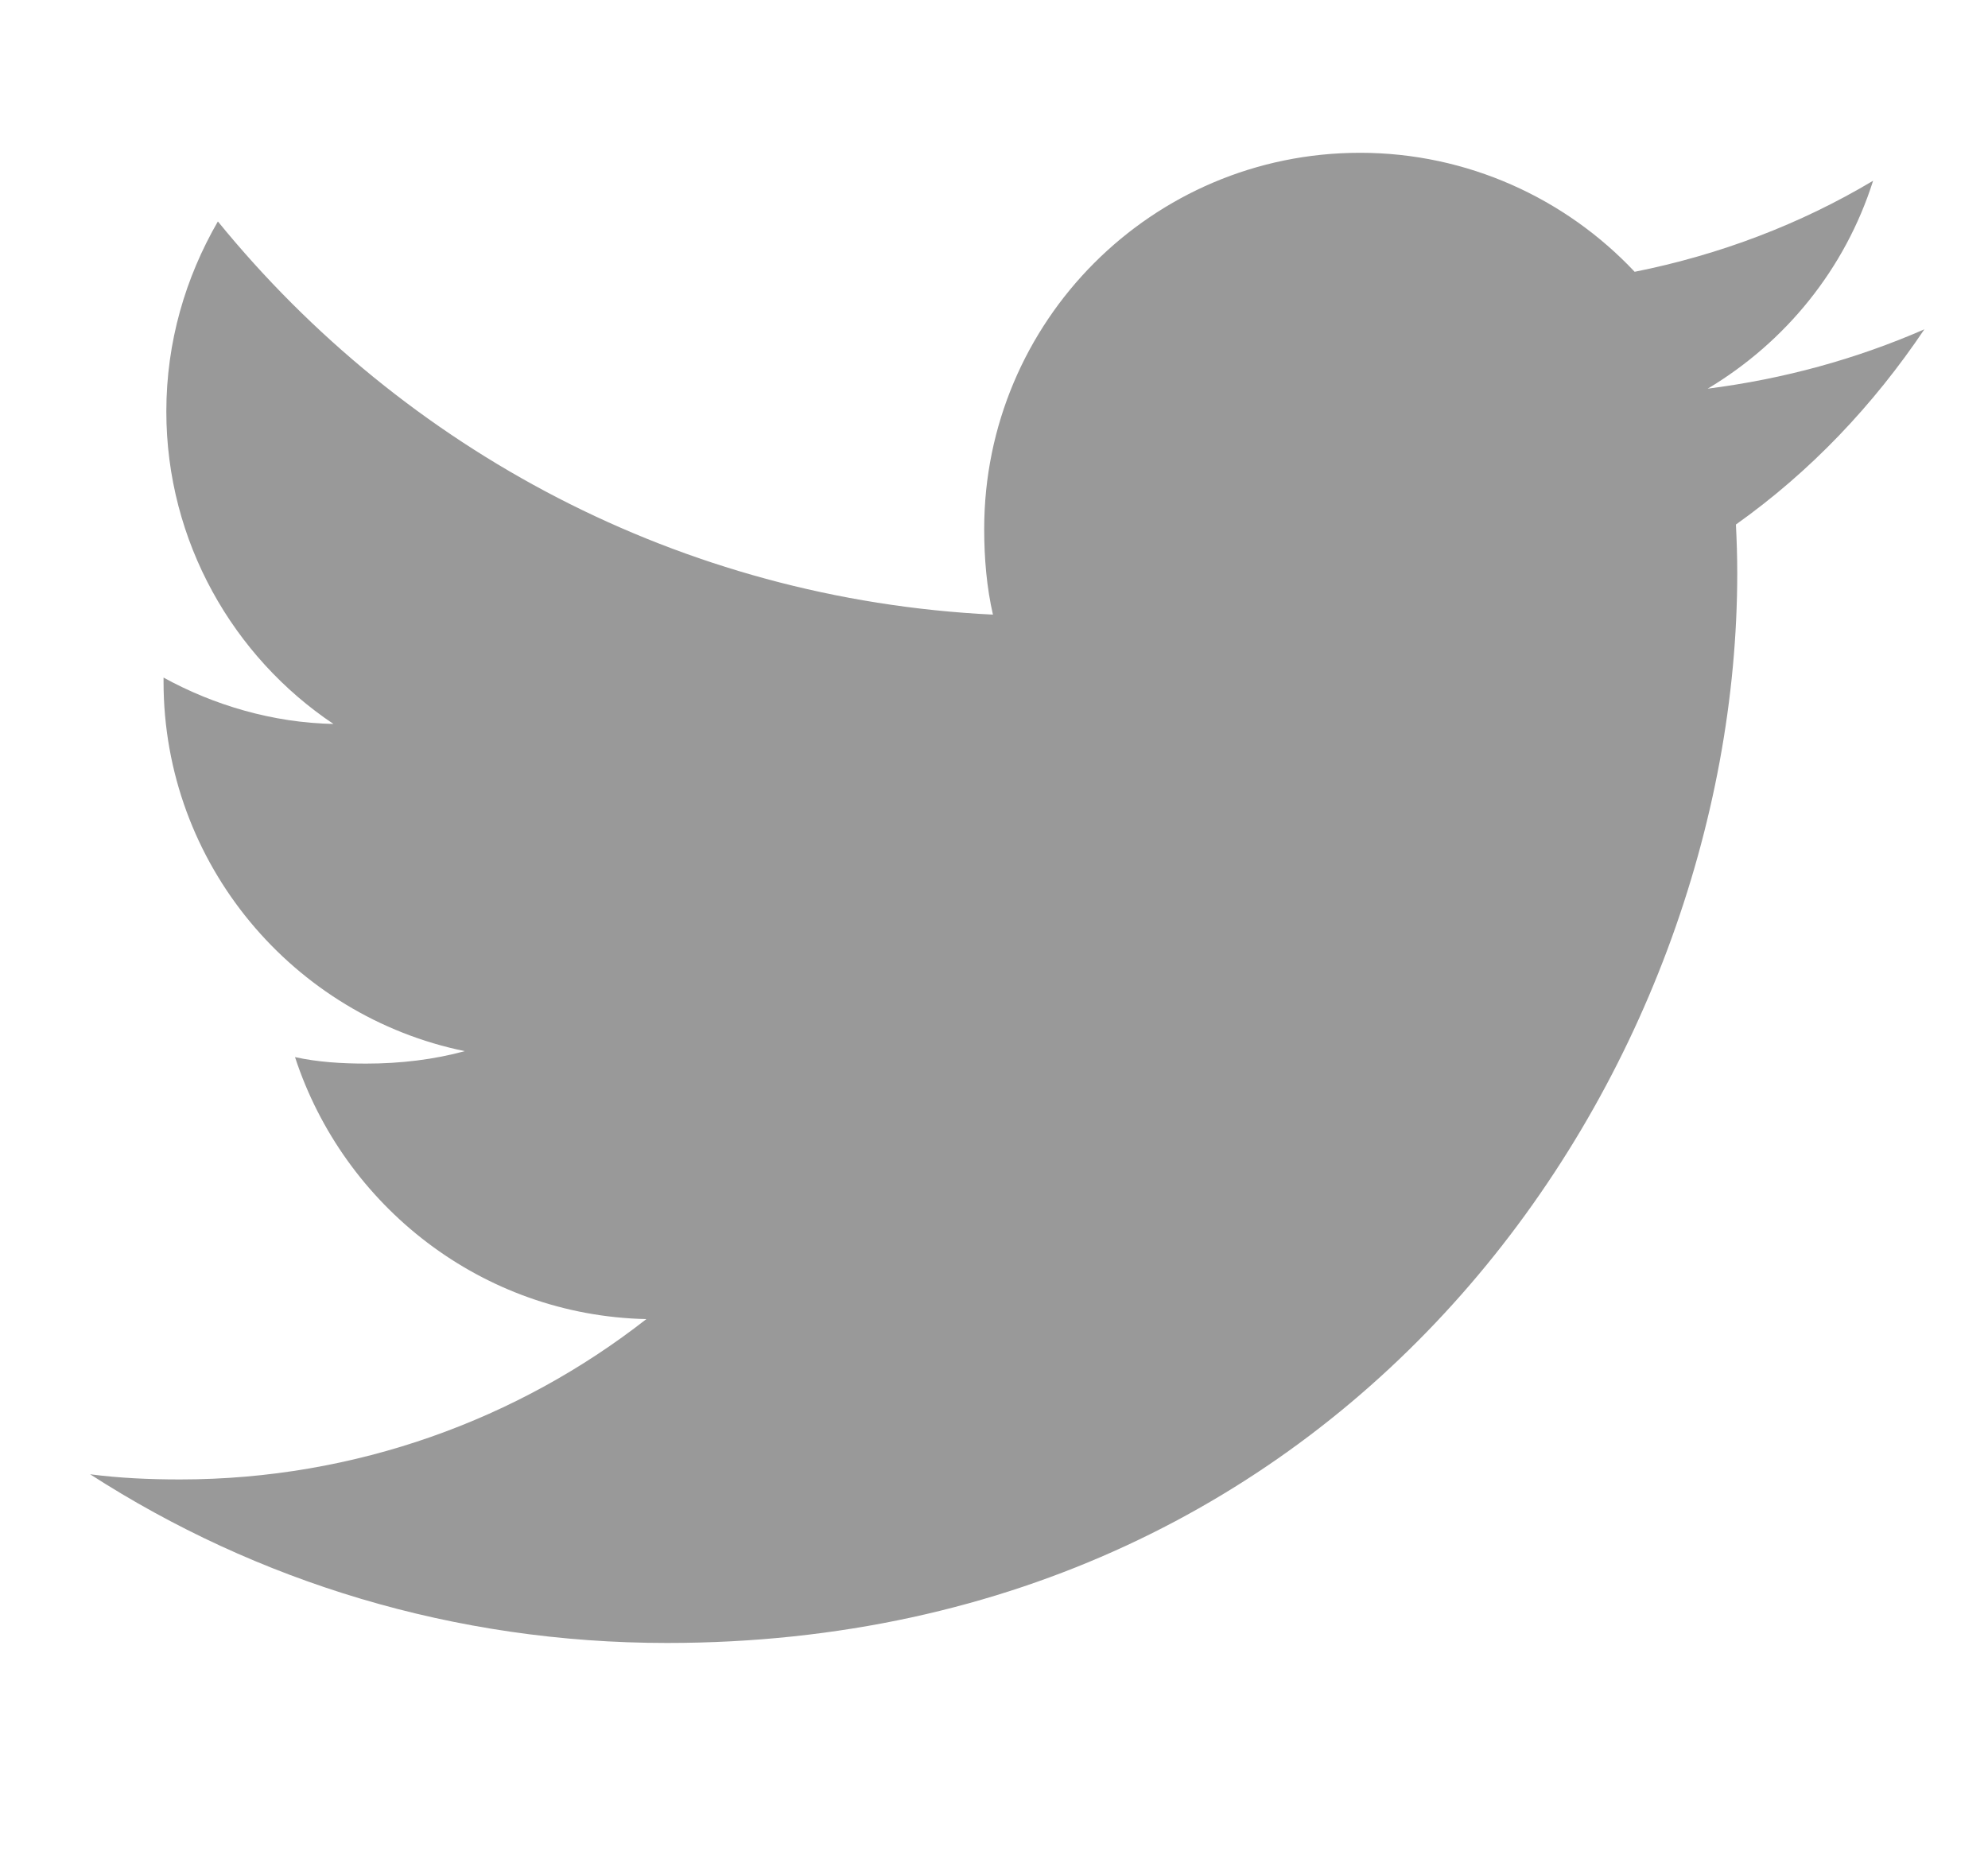 <svg width="15" height="14" viewBox="0 0 15 14" fill="none" xmlns="http://www.w3.org/2000/svg">
<path d="M14.52 2.485C14.005 2.71 13.457 2.86 12.885 2.933C13.473 2.581 13.922 2.03 14.133 1.364C13.585 1.691 12.979 1.922 12.334 2.051C11.813 1.497 11.071 1.153 10.262 1.153C8.691 1.153 7.426 2.428 7.426 3.991C7.426 4.216 7.445 4.433 7.492 4.638C5.133 4.523 3.046 3.393 1.644 1.671C1.399 2.095 1.255 2.581 1.255 3.105C1.255 4.087 1.761 4.958 2.516 5.463C2.06 5.454 1.613 5.322 1.234 5.113C1.234 5.122 1.234 5.133 1.234 5.144C1.234 6.523 2.217 7.668 3.507 7.932C3.276 7.995 3.024 8.026 2.763 8.026C2.581 8.026 2.398 8.015 2.226 7.977C2.593 9.101 3.637 9.927 4.877 9.954C3.912 10.709 2.686 11.164 1.359 11.164C1.126 11.164 0.903 11.154 0.68 11.125C1.937 11.935 3.426 12.398 5.033 12.398C10.254 12.398 13.108 8.073 13.108 4.324C13.108 4.199 13.104 4.078 13.098 3.958C13.661 3.558 14.134 3.059 14.52 2.485Z" fill="#999999"/>
</svg>
